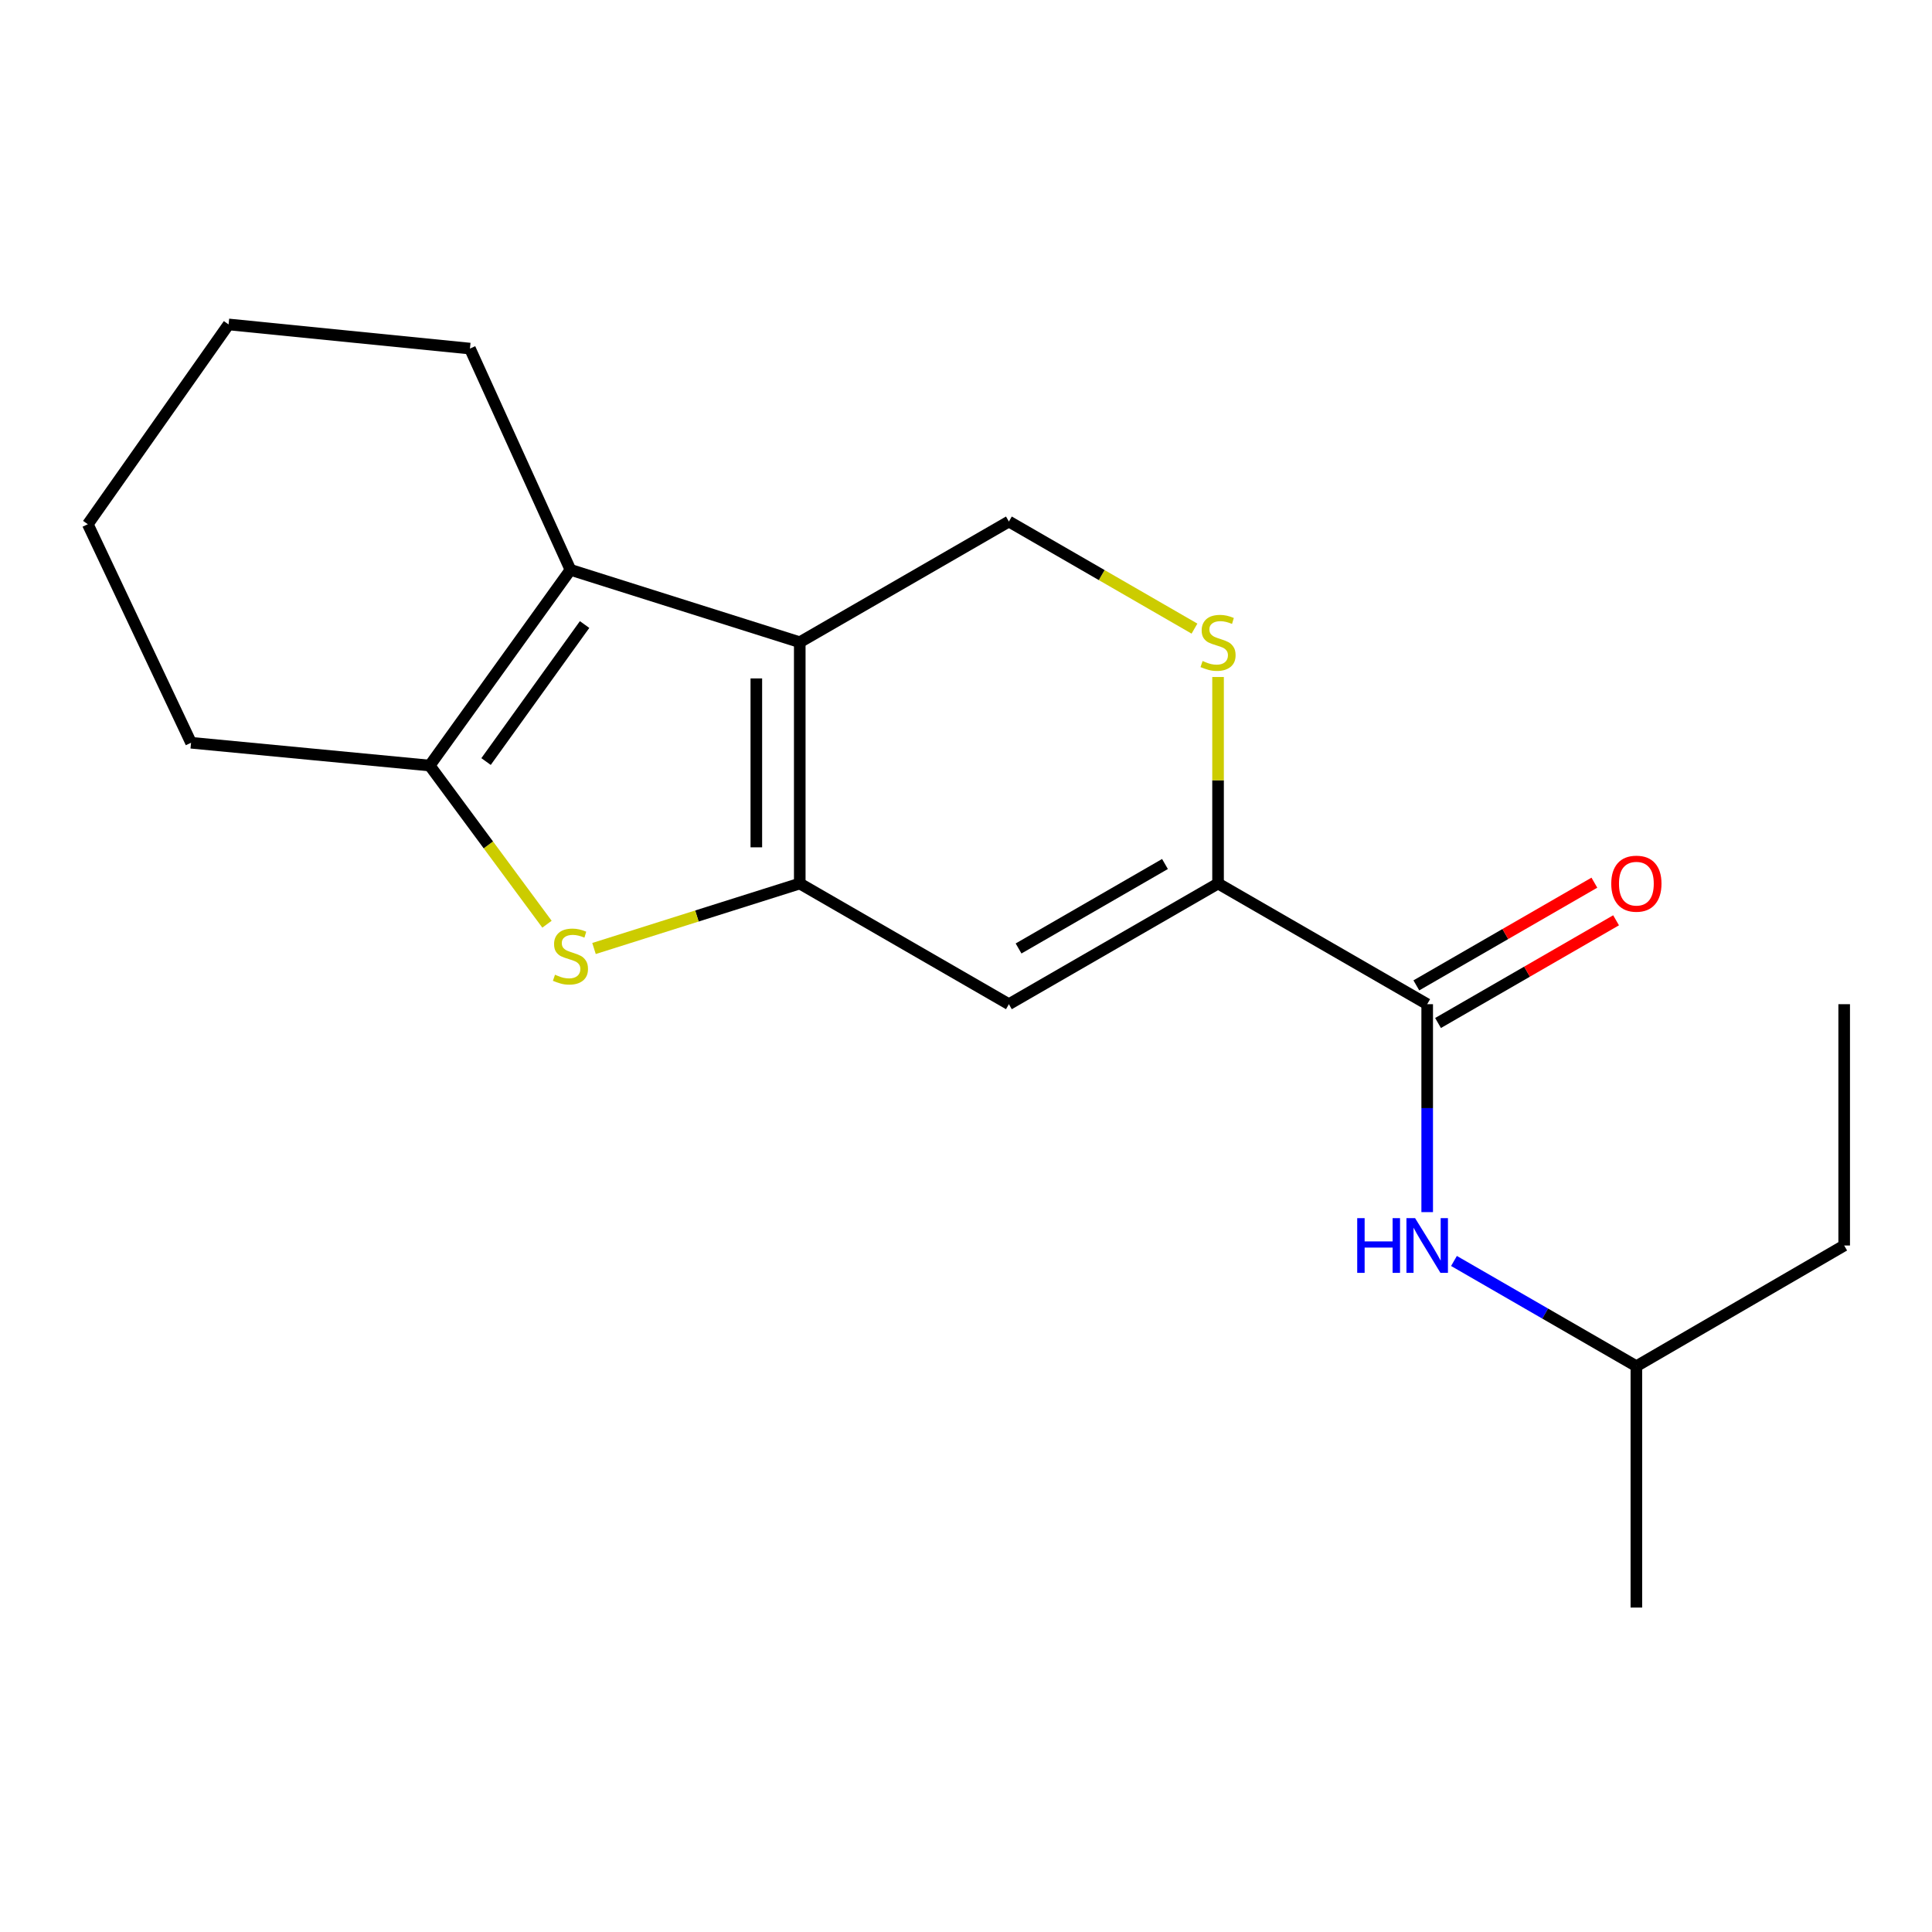 <?xml version='1.0' encoding='iso-8859-1'?>
<svg version='1.1' baseProfile='full'
              xmlns='http://www.w3.org/2000/svg'
                      xmlns:rdkit='http://www.rdkit.org/xml'
                      xmlns:xlink='http://www.w3.org/1999/xlink'
                  xml:space='preserve'
width='1000px' height='1000px' viewBox='0 0 1000 1000'>
<!-- END OF HEADER -->
<rect style='opacity:1.0;fill:#FFFFFF;stroke:none' width='1000' height='1000' x='0' y='0'> </rect>
<path class='bond-0' d='M 413.953,457.308 L 413.953,332.414' style='fill:none;fill-rule:evenodd;stroke:#000000;stroke-width:6px;stroke-linecap:butt;stroke-linejoin:miter;stroke-opacity:1' />
<path class='bond-0' d='M 391.477,438.574 L 391.477,351.148' style='fill:none;fill-rule:evenodd;stroke:#000000;stroke-width:6px;stroke-linecap:butt;stroke-linejoin:miter;stroke-opacity:1' />
<path class='bond-1' d='M 413.953,457.308 L 360.705,474.125' style='fill:none;fill-rule:evenodd;stroke:#000000;stroke-width:6px;stroke-linecap:butt;stroke-linejoin:miter;stroke-opacity:1' />
<path class='bond-1' d='M 360.705,474.125 L 307.458,490.942' style='fill:none;fill-rule:evenodd;stroke:#CCCC00;stroke-width:6px;stroke-linecap:butt;stroke-linejoin:miter;stroke-opacity:1' />
<path class='bond-3' d='M 413.953,457.308 L 522.202,519.767' style='fill:none;fill-rule:evenodd;stroke:#000000;stroke-width:6px;stroke-linecap:butt;stroke-linejoin:miter;stroke-opacity:1' />
<path class='bond-2' d='M 413.953,332.414 L 295.266,294.941' style='fill:none;fill-rule:evenodd;stroke:#000000;stroke-width:6px;stroke-linecap:butt;stroke-linejoin:miter;stroke-opacity:1' />
<path class='bond-8' d='M 413.953,332.414 L 522.202,269.943' style='fill:none;fill-rule:evenodd;stroke:#000000;stroke-width:6px;stroke-linecap:butt;stroke-linejoin:miter;stroke-opacity:1' />
<path class='bond-4' d='M 283.122,478.368 L 252.764,437.307' style='fill:none;fill-rule:evenodd;stroke:#CCCC00;stroke-width:6px;stroke-linecap:butt;stroke-linejoin:miter;stroke-opacity:1' />
<path class='bond-4' d='M 252.764,437.307 L 222.405,396.247' style='fill:none;fill-rule:evenodd;stroke:#000000;stroke-width:6px;stroke-linecap:butt;stroke-linejoin:miter;stroke-opacity:1' />
<path class='bond-11' d='M 295.266,294.941 L 243.246,180.425' style='fill:none;fill-rule:evenodd;stroke:#000000;stroke-width:6px;stroke-linecap:butt;stroke-linejoin:miter;stroke-opacity:1' />
<path class='bond-19' d='M 295.266,294.941 L 222.405,396.247' style='fill:none;fill-rule:evenodd;stroke:#000000;stroke-width:6px;stroke-linecap:butt;stroke-linejoin:miter;stroke-opacity:1' />
<path class='bond-19' d='M 302.584,323.261 L 251.582,394.175' style='fill:none;fill-rule:evenodd;stroke:#000000;stroke-width:6px;stroke-linecap:butt;stroke-linejoin:miter;stroke-opacity:1' />
<path class='bond-5' d='M 522.202,519.767 L 630.462,457.308' style='fill:none;fill-rule:evenodd;stroke:#000000;stroke-width:6px;stroke-linecap:butt;stroke-linejoin:miter;stroke-opacity:1' />
<path class='bond-5' d='M 527.209,490.929 L 602.991,447.208' style='fill:none;fill-rule:evenodd;stroke:#000000;stroke-width:6px;stroke-linecap:butt;stroke-linejoin:miter;stroke-opacity:1' />
<path class='bond-12' d='M 222.405,396.247 L 98.886,384.447' style='fill:none;fill-rule:evenodd;stroke:#000000;stroke-width:6px;stroke-linecap:butt;stroke-linejoin:miter;stroke-opacity:1' />
<path class='bond-6' d='M 630.462,457.308 L 738.711,519.767' style='fill:none;fill-rule:evenodd;stroke:#000000;stroke-width:6px;stroke-linecap:butt;stroke-linejoin:miter;stroke-opacity:1' />
<path class='bond-7' d='M 630.462,457.308 L 630.462,403.862' style='fill:none;fill-rule:evenodd;stroke:#000000;stroke-width:6px;stroke-linecap:butt;stroke-linejoin:miter;stroke-opacity:1' />
<path class='bond-7' d='M 630.462,403.862 L 630.462,350.417' style='fill:none;fill-rule:evenodd;stroke:#CCCC00;stroke-width:6px;stroke-linecap:butt;stroke-linejoin:miter;stroke-opacity:1' />
<path class='bond-9' d='M 738.711,519.767 L 738.711,573.578' style='fill:none;fill-rule:evenodd;stroke:#000000;stroke-width:6px;stroke-linecap:butt;stroke-linejoin:miter;stroke-opacity:1' />
<path class='bond-9' d='M 738.711,573.578 L 738.711,627.39' style='fill:none;fill-rule:evenodd;stroke:#0000FF;stroke-width:6px;stroke-linecap:butt;stroke-linejoin:miter;stroke-opacity:1' />
<path class='bond-10' d='M 744.326,529.501 L 790.4,502.923' style='fill:none;fill-rule:evenodd;stroke:#000000;stroke-width:6px;stroke-linecap:butt;stroke-linejoin:miter;stroke-opacity:1' />
<path class='bond-10' d='M 790.4,502.923 L 836.475,476.344' style='fill:none;fill-rule:evenodd;stroke:#FF0000;stroke-width:6px;stroke-linecap:butt;stroke-linejoin:miter;stroke-opacity:1' />
<path class='bond-10' d='M 733.095,510.032 L 779.169,483.453' style='fill:none;fill-rule:evenodd;stroke:#000000;stroke-width:6px;stroke-linecap:butt;stroke-linejoin:miter;stroke-opacity:1' />
<path class='bond-10' d='M 779.169,483.453 L 825.243,456.875' style='fill:none;fill-rule:evenodd;stroke:#FF0000;stroke-width:6px;stroke-linecap:butt;stroke-linejoin:miter;stroke-opacity:1' />
<path class='bond-20' d='M 618.258,325.372 L 570.23,297.657' style='fill:none;fill-rule:evenodd;stroke:#CCCC00;stroke-width:6px;stroke-linecap:butt;stroke-linejoin:miter;stroke-opacity:1' />
<path class='bond-20' d='M 570.23,297.657 L 522.202,269.943' style='fill:none;fill-rule:evenodd;stroke:#000000;stroke-width:6px;stroke-linecap:butt;stroke-linejoin:miter;stroke-opacity:1' />
<path class='bond-13' d='M 752.576,652.672 L 799.78,679.908' style='fill:none;fill-rule:evenodd;stroke:#0000FF;stroke-width:6px;stroke-linecap:butt;stroke-linejoin:miter;stroke-opacity:1' />
<path class='bond-13' d='M 799.78,679.908 L 846.984,707.144' style='fill:none;fill-rule:evenodd;stroke:#000000;stroke-width:6px;stroke-linecap:butt;stroke-linejoin:miter;stroke-opacity:1' />
<path class='bond-16' d='M 243.246,180.425 L 118.315,167.925' style='fill:none;fill-rule:evenodd;stroke:#000000;stroke-width:6px;stroke-linecap:butt;stroke-linejoin:miter;stroke-opacity:1' />
<path class='bond-17' d='M 98.886,384.447 L 45.455,271.341' style='fill:none;fill-rule:evenodd;stroke:#000000;stroke-width:6px;stroke-linecap:butt;stroke-linejoin:miter;stroke-opacity:1' />
<path class='bond-14' d='M 846.984,707.144 L 954.545,644.672' style='fill:none;fill-rule:evenodd;stroke:#000000;stroke-width:6px;stroke-linecap:butt;stroke-linejoin:miter;stroke-opacity:1' />
<path class='bond-15' d='M 846.984,707.144 L 846.984,832.075' style='fill:none;fill-rule:evenodd;stroke:#000000;stroke-width:6px;stroke-linecap:butt;stroke-linejoin:miter;stroke-opacity:1' />
<path class='bond-18' d='M 954.545,644.672 L 954.545,519.767' style='fill:none;fill-rule:evenodd;stroke:#000000;stroke-width:6px;stroke-linecap:butt;stroke-linejoin:miter;stroke-opacity:1' />
<path class='bond-21' d='M 118.315,167.925 L 45.455,271.341' style='fill:none;fill-rule:evenodd;stroke:#000000;stroke-width:6px;stroke-linecap:butt;stroke-linejoin:miter;stroke-opacity:1' />
<path  class='atom-2' d='M 287.266 504.513
Q 287.586 504.633, 288.906 505.193
Q 290.226 505.753, 291.666 506.113
Q 293.146 506.433, 294.586 506.433
Q 297.266 506.433, 298.826 505.153
Q 300.386 503.833, 300.386 501.553
Q 300.386 499.993, 299.586 499.033
Q 298.826 498.073, 297.626 497.553
Q 296.426 497.033, 294.426 496.433
Q 291.906 495.673, 290.386 494.953
Q 288.906 494.233, 287.826 492.713
Q 286.786 491.193, 286.786 488.633
Q 286.786 485.073, 289.186 482.873
Q 291.626 480.673, 296.426 480.673
Q 299.706 480.673, 303.426 482.233
L 302.506 485.313
Q 299.106 483.913, 296.546 483.913
Q 293.786 483.913, 292.266 485.073
Q 290.746 486.193, 290.786 488.153
Q 290.786 489.673, 291.546 490.593
Q 292.346 491.513, 293.466 492.033
Q 294.626 492.553, 296.546 493.153
Q 299.106 493.953, 300.626 494.753
Q 302.146 495.553, 303.226 497.193
Q 304.346 498.793, 304.346 501.553
Q 304.346 505.473, 301.706 507.593
Q 299.106 509.673, 294.746 509.673
Q 292.226 509.673, 290.306 509.113
Q 288.426 508.593, 286.186 507.673
L 287.266 504.513
' fill='#CCCC00'/>
<path  class='atom-8' d='M 622.462 342.134
Q 622.782 342.254, 624.102 342.814
Q 625.422 343.374, 626.862 343.734
Q 628.342 344.054, 629.782 344.054
Q 632.462 344.054, 634.022 342.774
Q 635.582 341.454, 635.582 339.174
Q 635.582 337.614, 634.782 336.654
Q 634.022 335.694, 632.822 335.174
Q 631.622 334.654, 629.622 334.054
Q 627.102 333.294, 625.582 332.574
Q 624.102 331.854, 623.022 330.334
Q 621.982 328.814, 621.982 326.254
Q 621.982 322.694, 624.382 320.494
Q 626.822 318.294, 631.622 318.294
Q 634.902 318.294, 638.622 319.854
L 637.702 322.934
Q 634.302 321.534, 631.742 321.534
Q 628.982 321.534, 627.462 322.694
Q 625.942 323.814, 625.982 325.774
Q 625.982 327.294, 626.742 328.214
Q 627.542 329.134, 628.662 329.654
Q 629.822 330.174, 631.742 330.774
Q 634.302 331.574, 635.822 332.374
Q 637.342 333.174, 638.422 334.814
Q 639.542 336.414, 639.542 339.174
Q 639.542 343.094, 636.902 345.214
Q 634.302 347.294, 629.942 347.294
Q 627.422 347.294, 625.502 346.734
Q 623.622 346.214, 621.382 345.294
L 622.462 342.134
' fill='#CCCC00'/>
<path  class='atom-10' d='M 702.491 630.512
L 706.331 630.512
L 706.331 642.552
L 720.811 642.552
L 720.811 630.512
L 724.651 630.512
L 724.651 658.832
L 720.811 658.832
L 720.811 645.752
L 706.331 645.752
L 706.331 658.832
L 702.491 658.832
L 702.491 630.512
' fill='#0000FF'/>
<path  class='atom-10' d='M 732.451 630.512
L 741.731 645.512
Q 742.651 646.992, 744.131 649.672
Q 745.611 652.352, 745.691 652.512
L 745.691 630.512
L 749.451 630.512
L 749.451 658.832
L 745.571 658.832
L 735.611 642.432
Q 734.451 640.512, 733.211 638.312
Q 732.011 636.112, 731.651 635.432
L 731.651 658.832
L 727.971 658.832
L 727.971 630.512
L 732.451 630.512
' fill='#0000FF'/>
<path  class='atom-11' d='M 833.984 457.388
Q 833.984 450.588, 837.344 446.788
Q 840.704 442.988, 846.984 442.988
Q 853.264 442.988, 856.624 446.788
Q 859.984 450.588, 859.984 457.388
Q 859.984 464.268, 856.584 468.188
Q 853.184 472.068, 846.984 472.068
Q 840.744 472.068, 837.344 468.188
Q 833.984 464.308, 833.984 457.388
M 846.984 468.868
Q 851.304 468.868, 853.624 465.988
Q 855.984 463.068, 855.984 457.388
Q 855.984 451.828, 853.624 449.028
Q 851.304 446.188, 846.984 446.188
Q 842.664 446.188, 840.304 448.988
Q 837.984 451.788, 837.984 457.388
Q 837.984 463.108, 840.304 465.988
Q 842.664 468.868, 846.984 468.868
' fill='#FF0000'/>
</svg>
